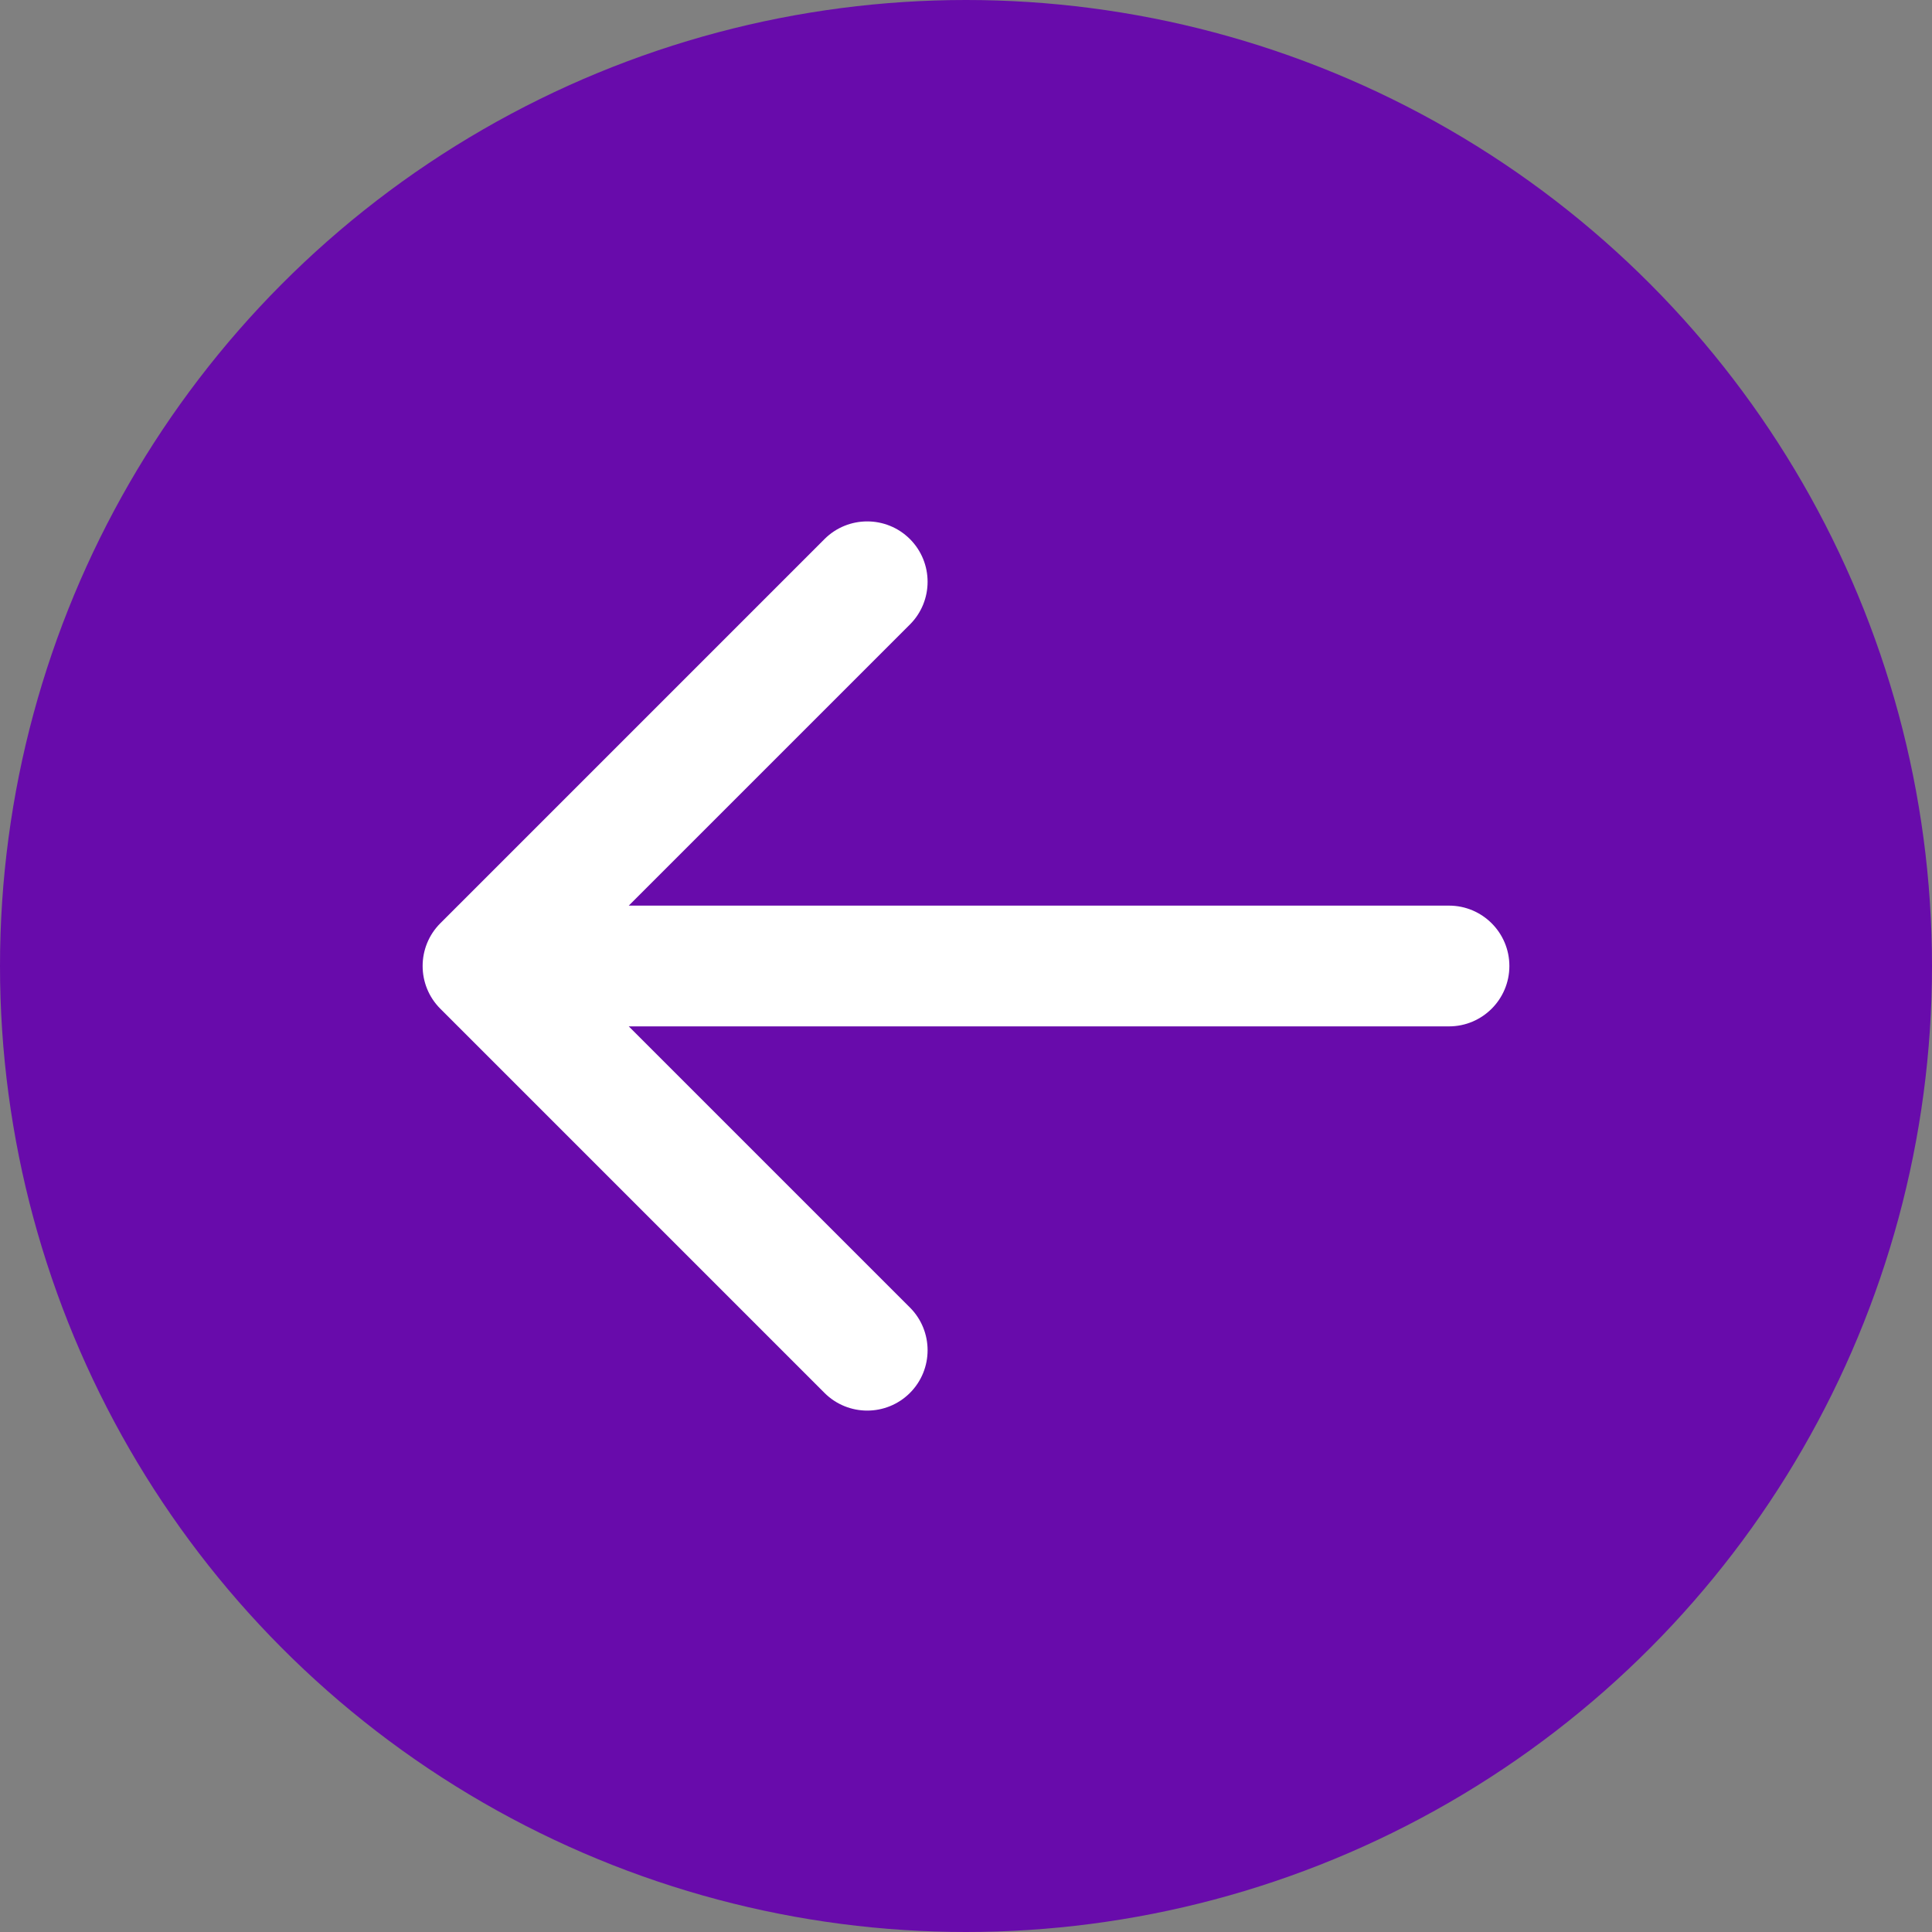 <?xml version="1.0" encoding="UTF-8"?> <svg xmlns="http://www.w3.org/2000/svg" width="48" height="48" viewBox="0 0 48 48" fill="none"><rect x="0" y="0" width="48" height="48" fill="#808080" stroke="none"/> <circle cx="24" cy="24" r="24" transform="matrix(-1 0 0 1 48 0)" fill="#680BAB"></circle> <path d="M36 22.5C36.828 22.5 37.5 23.172 37.5 24C37.5 24.828 36.828 25.5 36 25.5V22.5ZM10.939 25.061C10.354 24.475 10.354 23.525 10.939 22.939L20.485 13.393C21.071 12.808 22.021 12.808 22.607 13.393C23.192 13.979 23.192 14.929 22.607 15.515L14.121 24L22.607 32.485C23.192 33.071 23.192 34.021 22.607 34.607C22.021 35.192 21.071 35.192 20.485 34.607L10.939 25.061ZM36 25.5H12V22.5H36V25.5Z" fill="white"></path> </svg> 